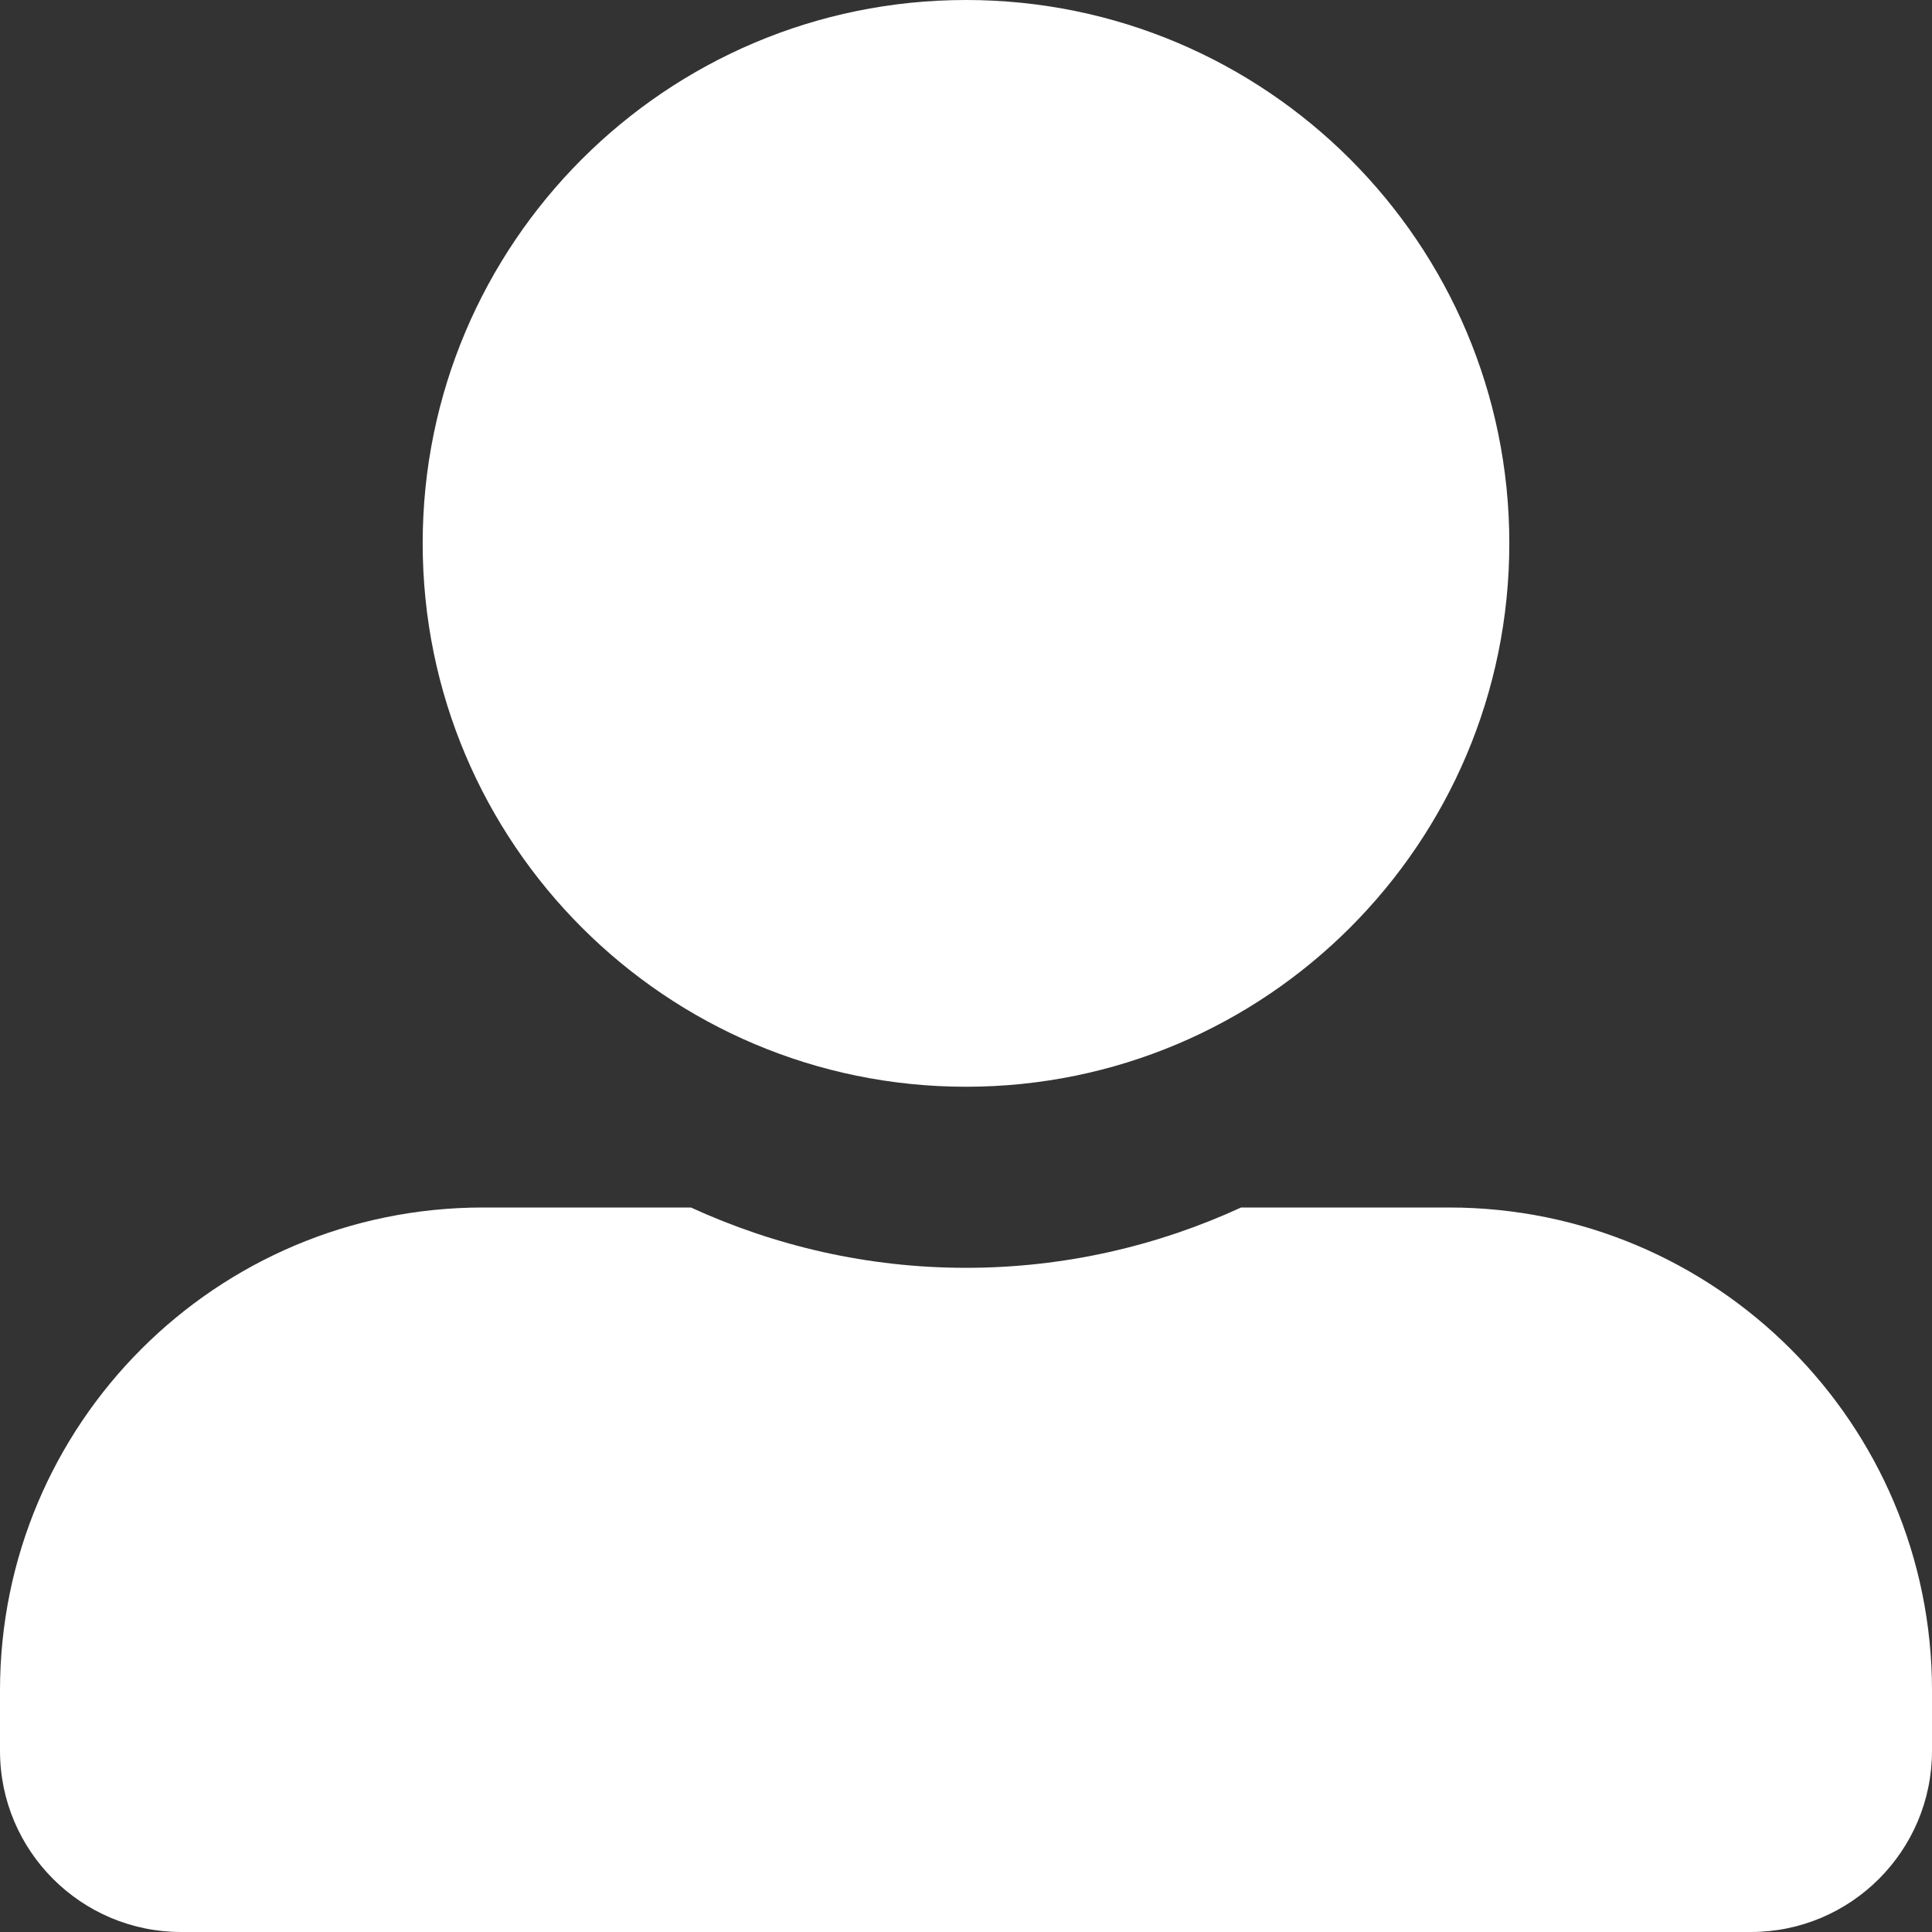 <svg width="18" height="18" viewBox="0 0 18 18" fill="none" xmlns="http://www.w3.org/2000/svg">
<rect x="0" y="0" width="18" height="18" fill="#333333" stroke="none"/>
<path id="Icon awesome-user-alt" d="M9 10.125C11.795 10.125 14.062 7.857 14.062 5.062C14.062 2.268 11.795 0 9 0C6.205 0 3.938 2.268 3.938 5.062C3.938 7.857 6.205 10.125 9 10.125ZM13.5 11.25H11.563C10.782 11.609 9.914 11.812 9 11.812C8.086 11.812 7.221 11.609 6.437 11.25H4.5C2.014 11.25 0 13.264 0 15.75V16.312C0 17.244 0.756 18 1.688 18H16.312C17.244 18 18 17.244 18 16.312V15.75C18 13.264 15.986 11.25 13.5 11.25Z" fill="white"/>
</svg>
